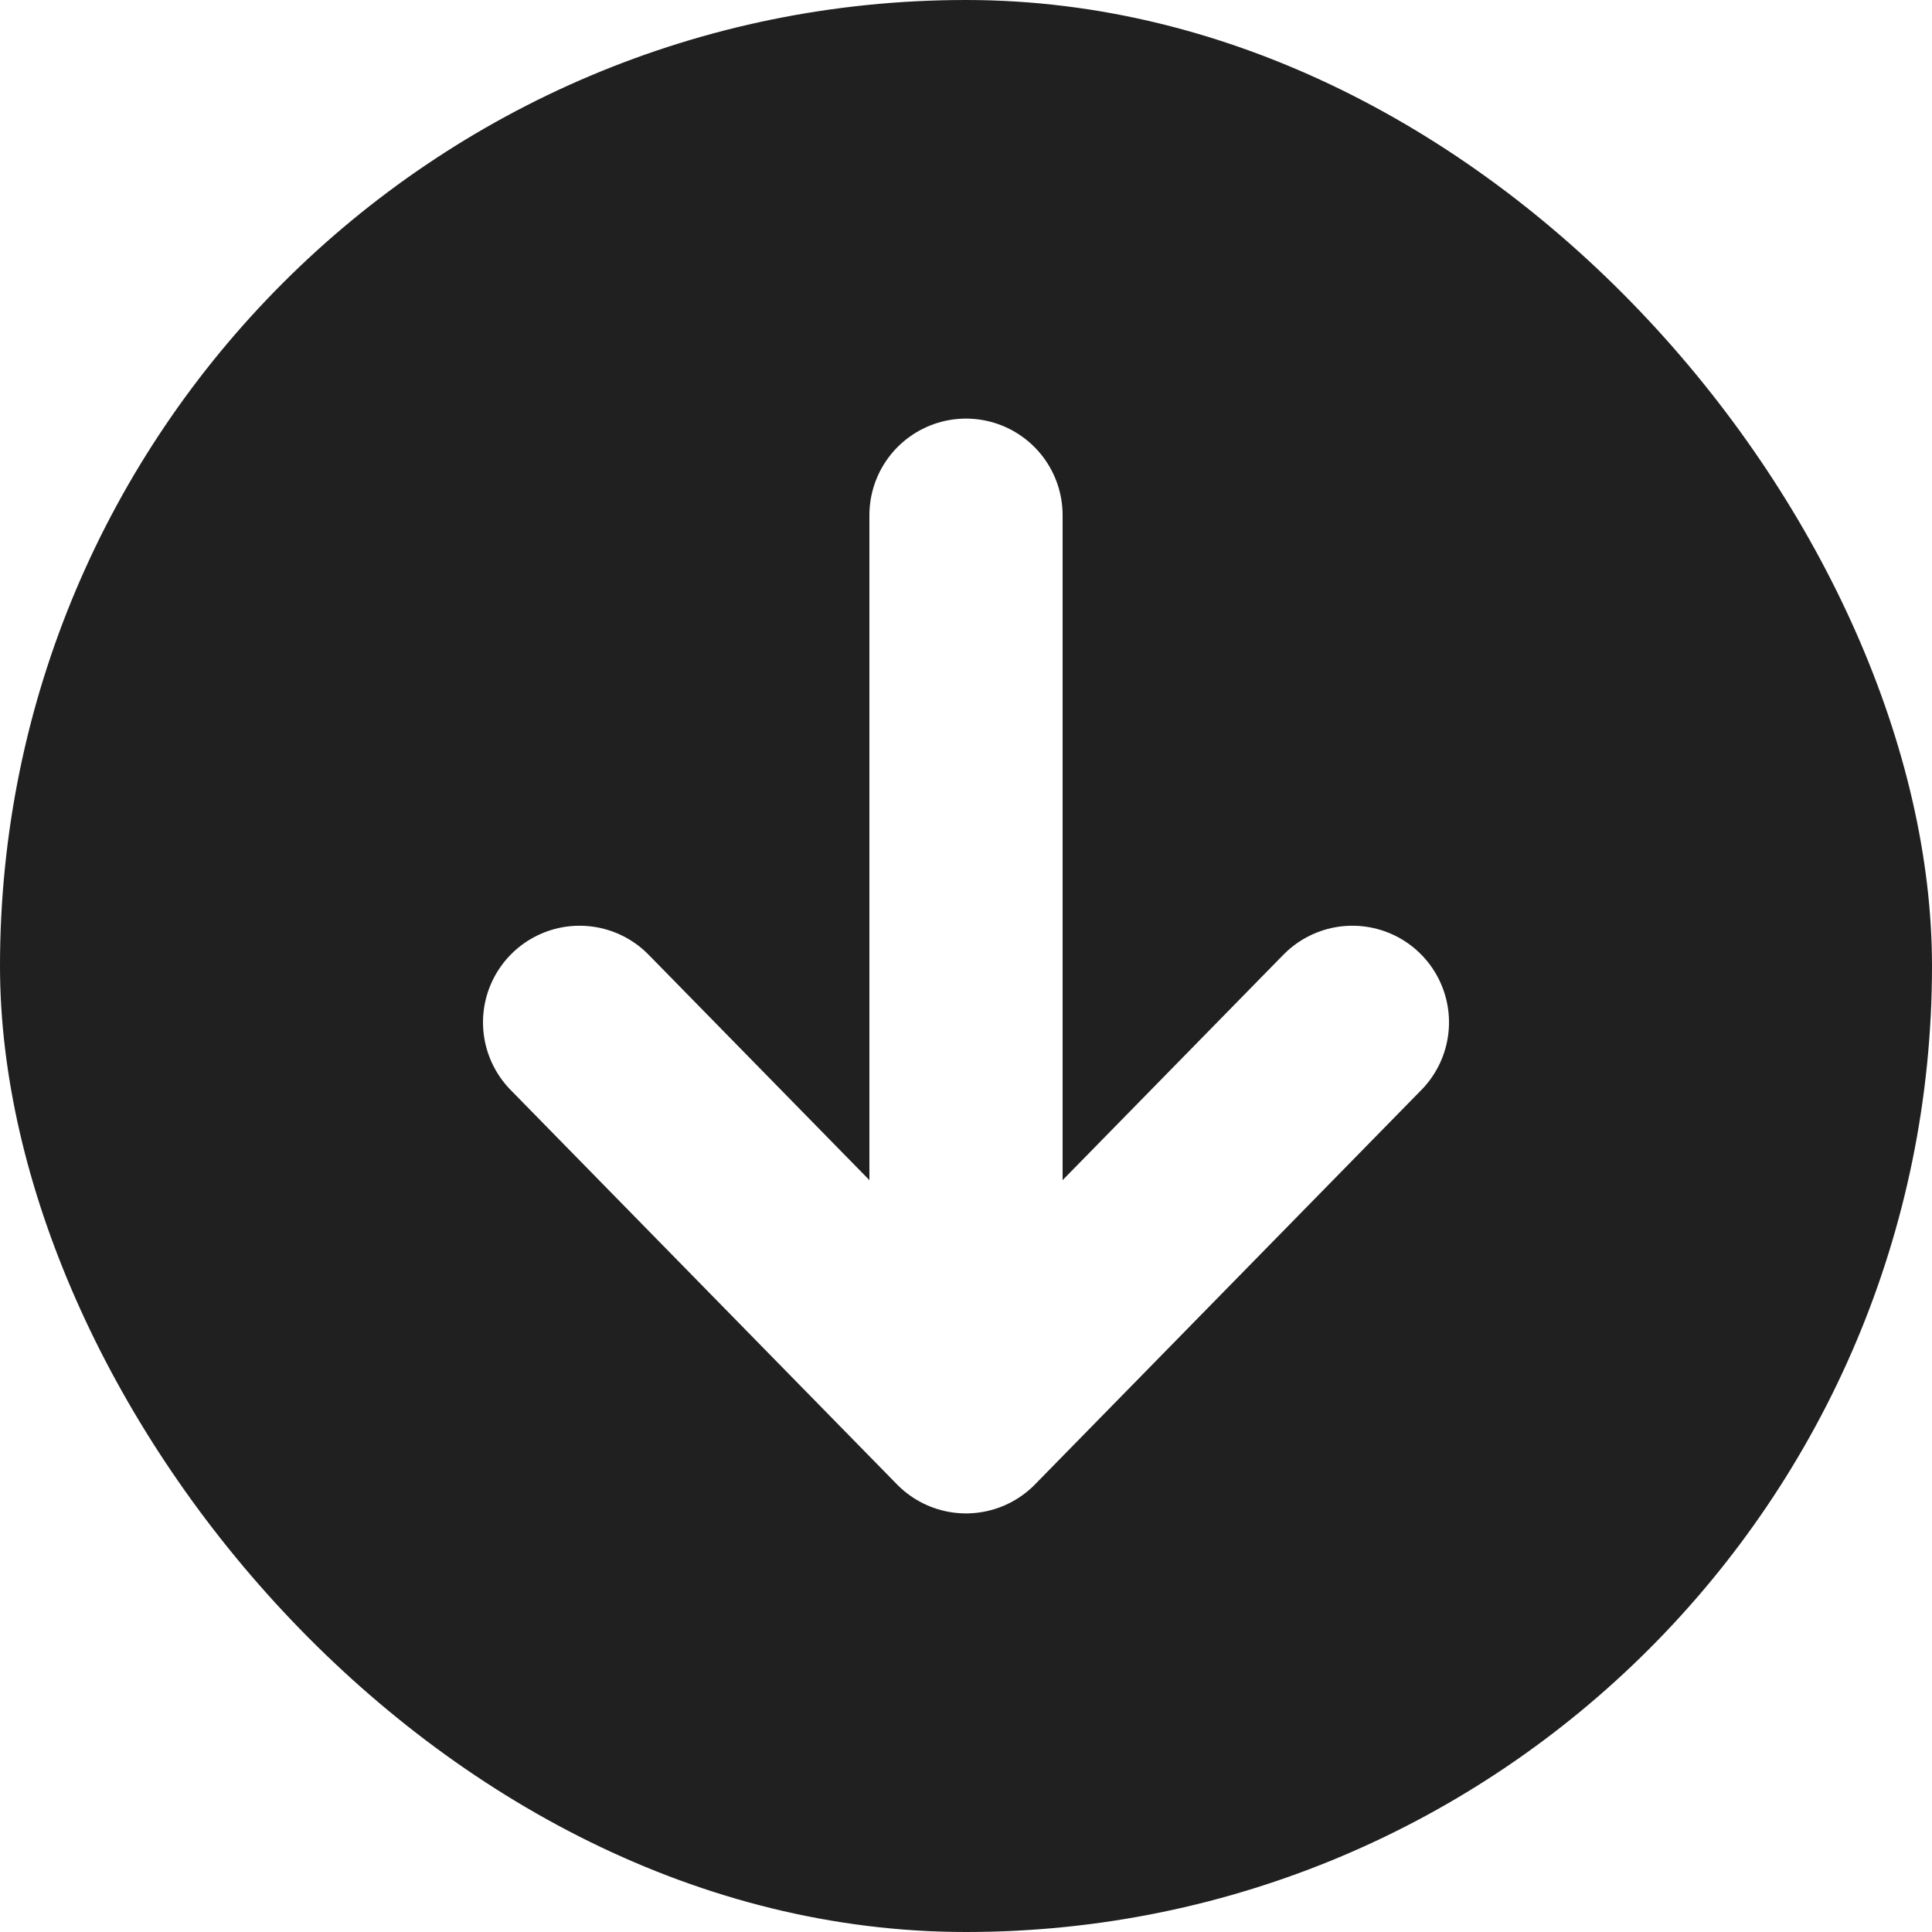 <svg width="45" height="45" viewBox="0 0 45 45" fill="none" xmlns="http://www.w3.org/2000/svg">
<g filter="url(#filter0_b_604_1075)">
<rect width="45" height="45" rx="22.5" fill="#202020"/>
</g>
<path d="M31.5 23.812L22.5 33L13.5 23.812M22.5 33V12V33Z" stroke="white" stroke-width="4.5" stroke-linecap="round" stroke-linejoin="round"/>
<defs>
<filter id="filter0_b_604_1075" x="-7.5" y="-7.5" width="60" height="60" filterUnits="userSpaceOnUse" color-interpolation-filters="sRGB">
<feFlood flood-opacity="0" result="BackgroundImageFix"/>
<feGaussianBlur in="BackgroundImageFix" stdDeviation="3.75"/>
<feComposite in2="SourceAlpha" operator="in" result="effect1_backgroundBlur_604_1075"/>
<feBlend mode="normal" in="SourceGraphic" in2="effect1_backgroundBlur_604_1075" result="shape"/>
</filter>
</defs>
</svg>
